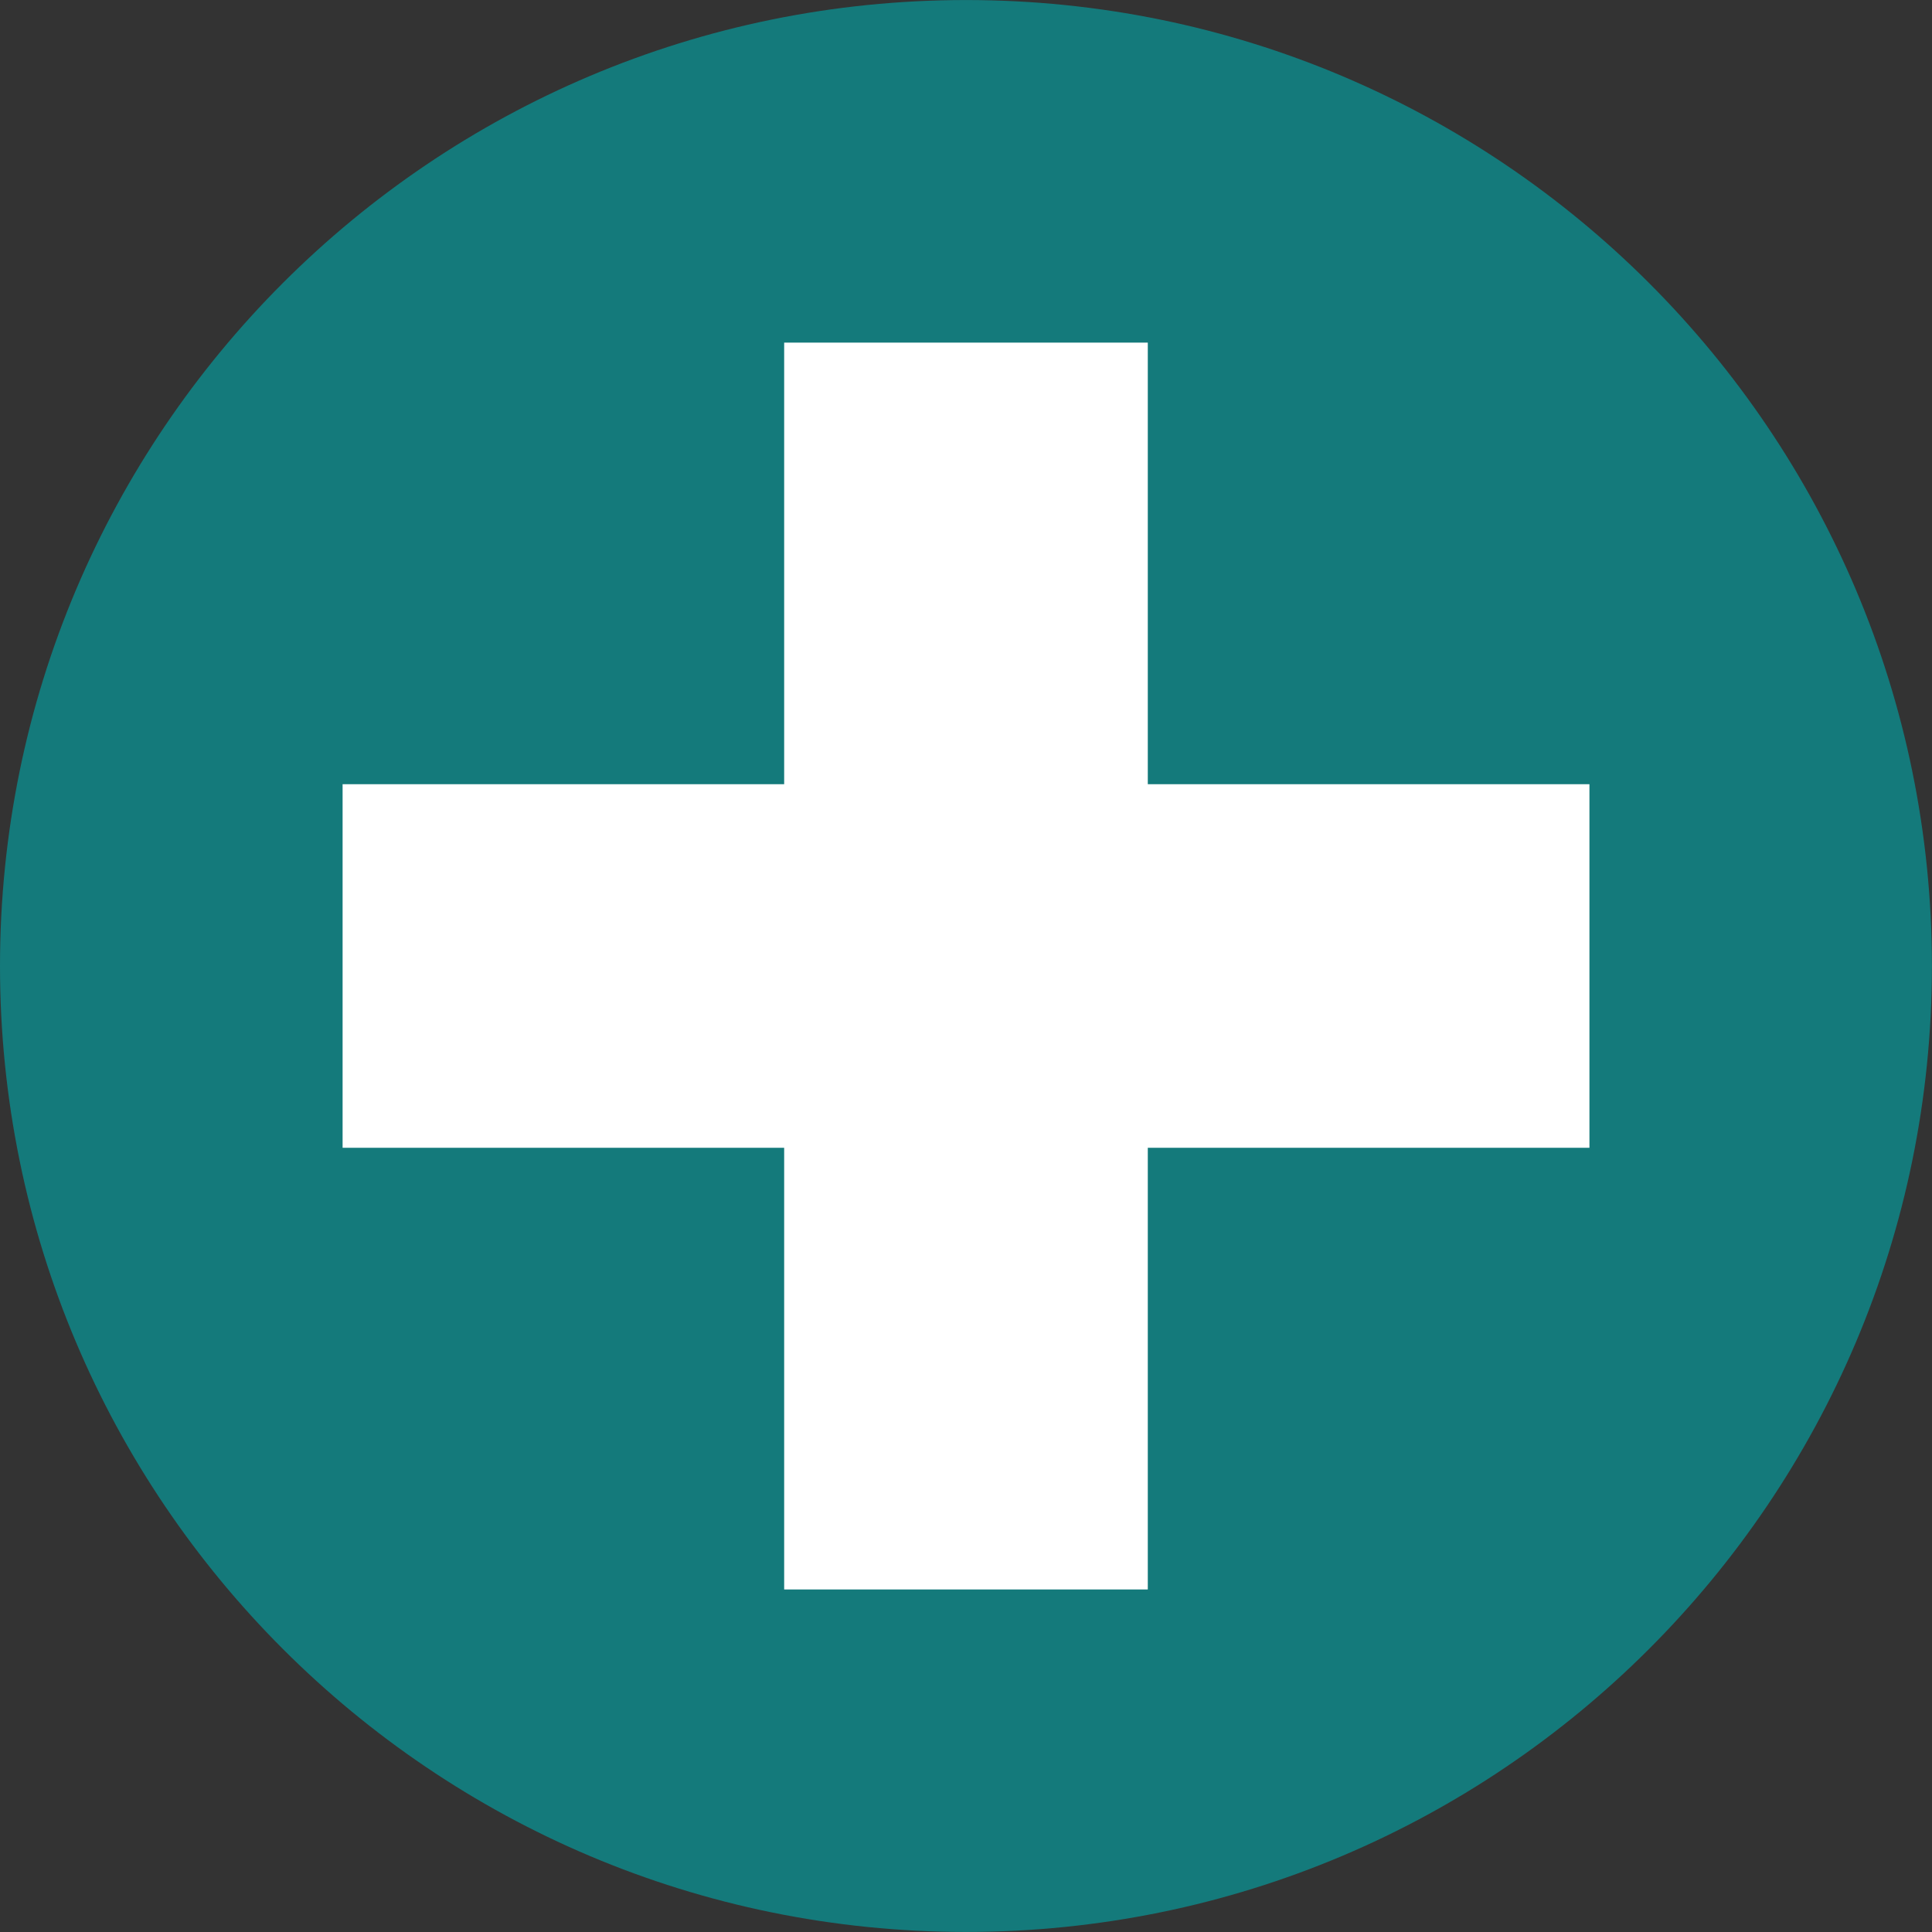 <?xml version="1.0" encoding="UTF-8" standalone="no"?>
<svg
   xmlns:dc="http://purl.org/dc/elements/1.1/"
   xmlns:cc="http://creativecommons.org/ns#"
   xmlns:rdf="http://www.w3.org/1999/02/22-rdf-syntax-ns#"
   xmlns:svg="http://www.w3.org/2000/svg"
   xmlns="http://www.w3.org/2000/svg"
   viewBox="0 0 18.893 18.893"
   height="18.893"
   width="18.893"
   xml:space="preserve"
   id="svg2"
   version="1.1"><rect x="0" y="0" width="18.893" height="18.893" fill="#333333" stroke="none"/><defs
     id="defs6"><clipPath
       id="clipPath20"
       clipPathUnits="userSpaceOnUse"><path
         id="path18"
         d="M 0,141.73 V 0 h 141.73 v 141.73 z" /></clipPath></defs><g
     transform="matrix(1.333,0,0,-1.333,0,18.893)"
     id="g10"><g
       transform="scale(0.1)"
       id="g12"><g
         id="g14"><g
           clip-path="url(#clipPath20)"
           id="g16"><path
             id="path22"
             style="fill:#147a7b;fill-opacity:1;fill-rule:nonzero;stroke:none"
             d="M 141.727,70.867 C 141.727,31.73 110,0.004 70.863,0.004 31.727,0.004 0,31.73 0,70.867 0,110.004 31.727,141.73 70.863,141.73 110,141.73 141.727,110.004 141.727,70.867" /><path
             id="path24"
             style="fill:#ffffff;fill-opacity:1;fill-rule:nonzero;stroke:none"
             d="m 57.527,25.129 h 26.676 v 91.469 H 57.527 Z" /><path
             id="path26"
             style="fill:#ffffff;fill-opacity:1;fill-rule:nonzero;stroke:none"
             d="m 25.133,57.531 h 91.469 V 84.203 H 25.133 Z" /></g></g></g></g></svg>